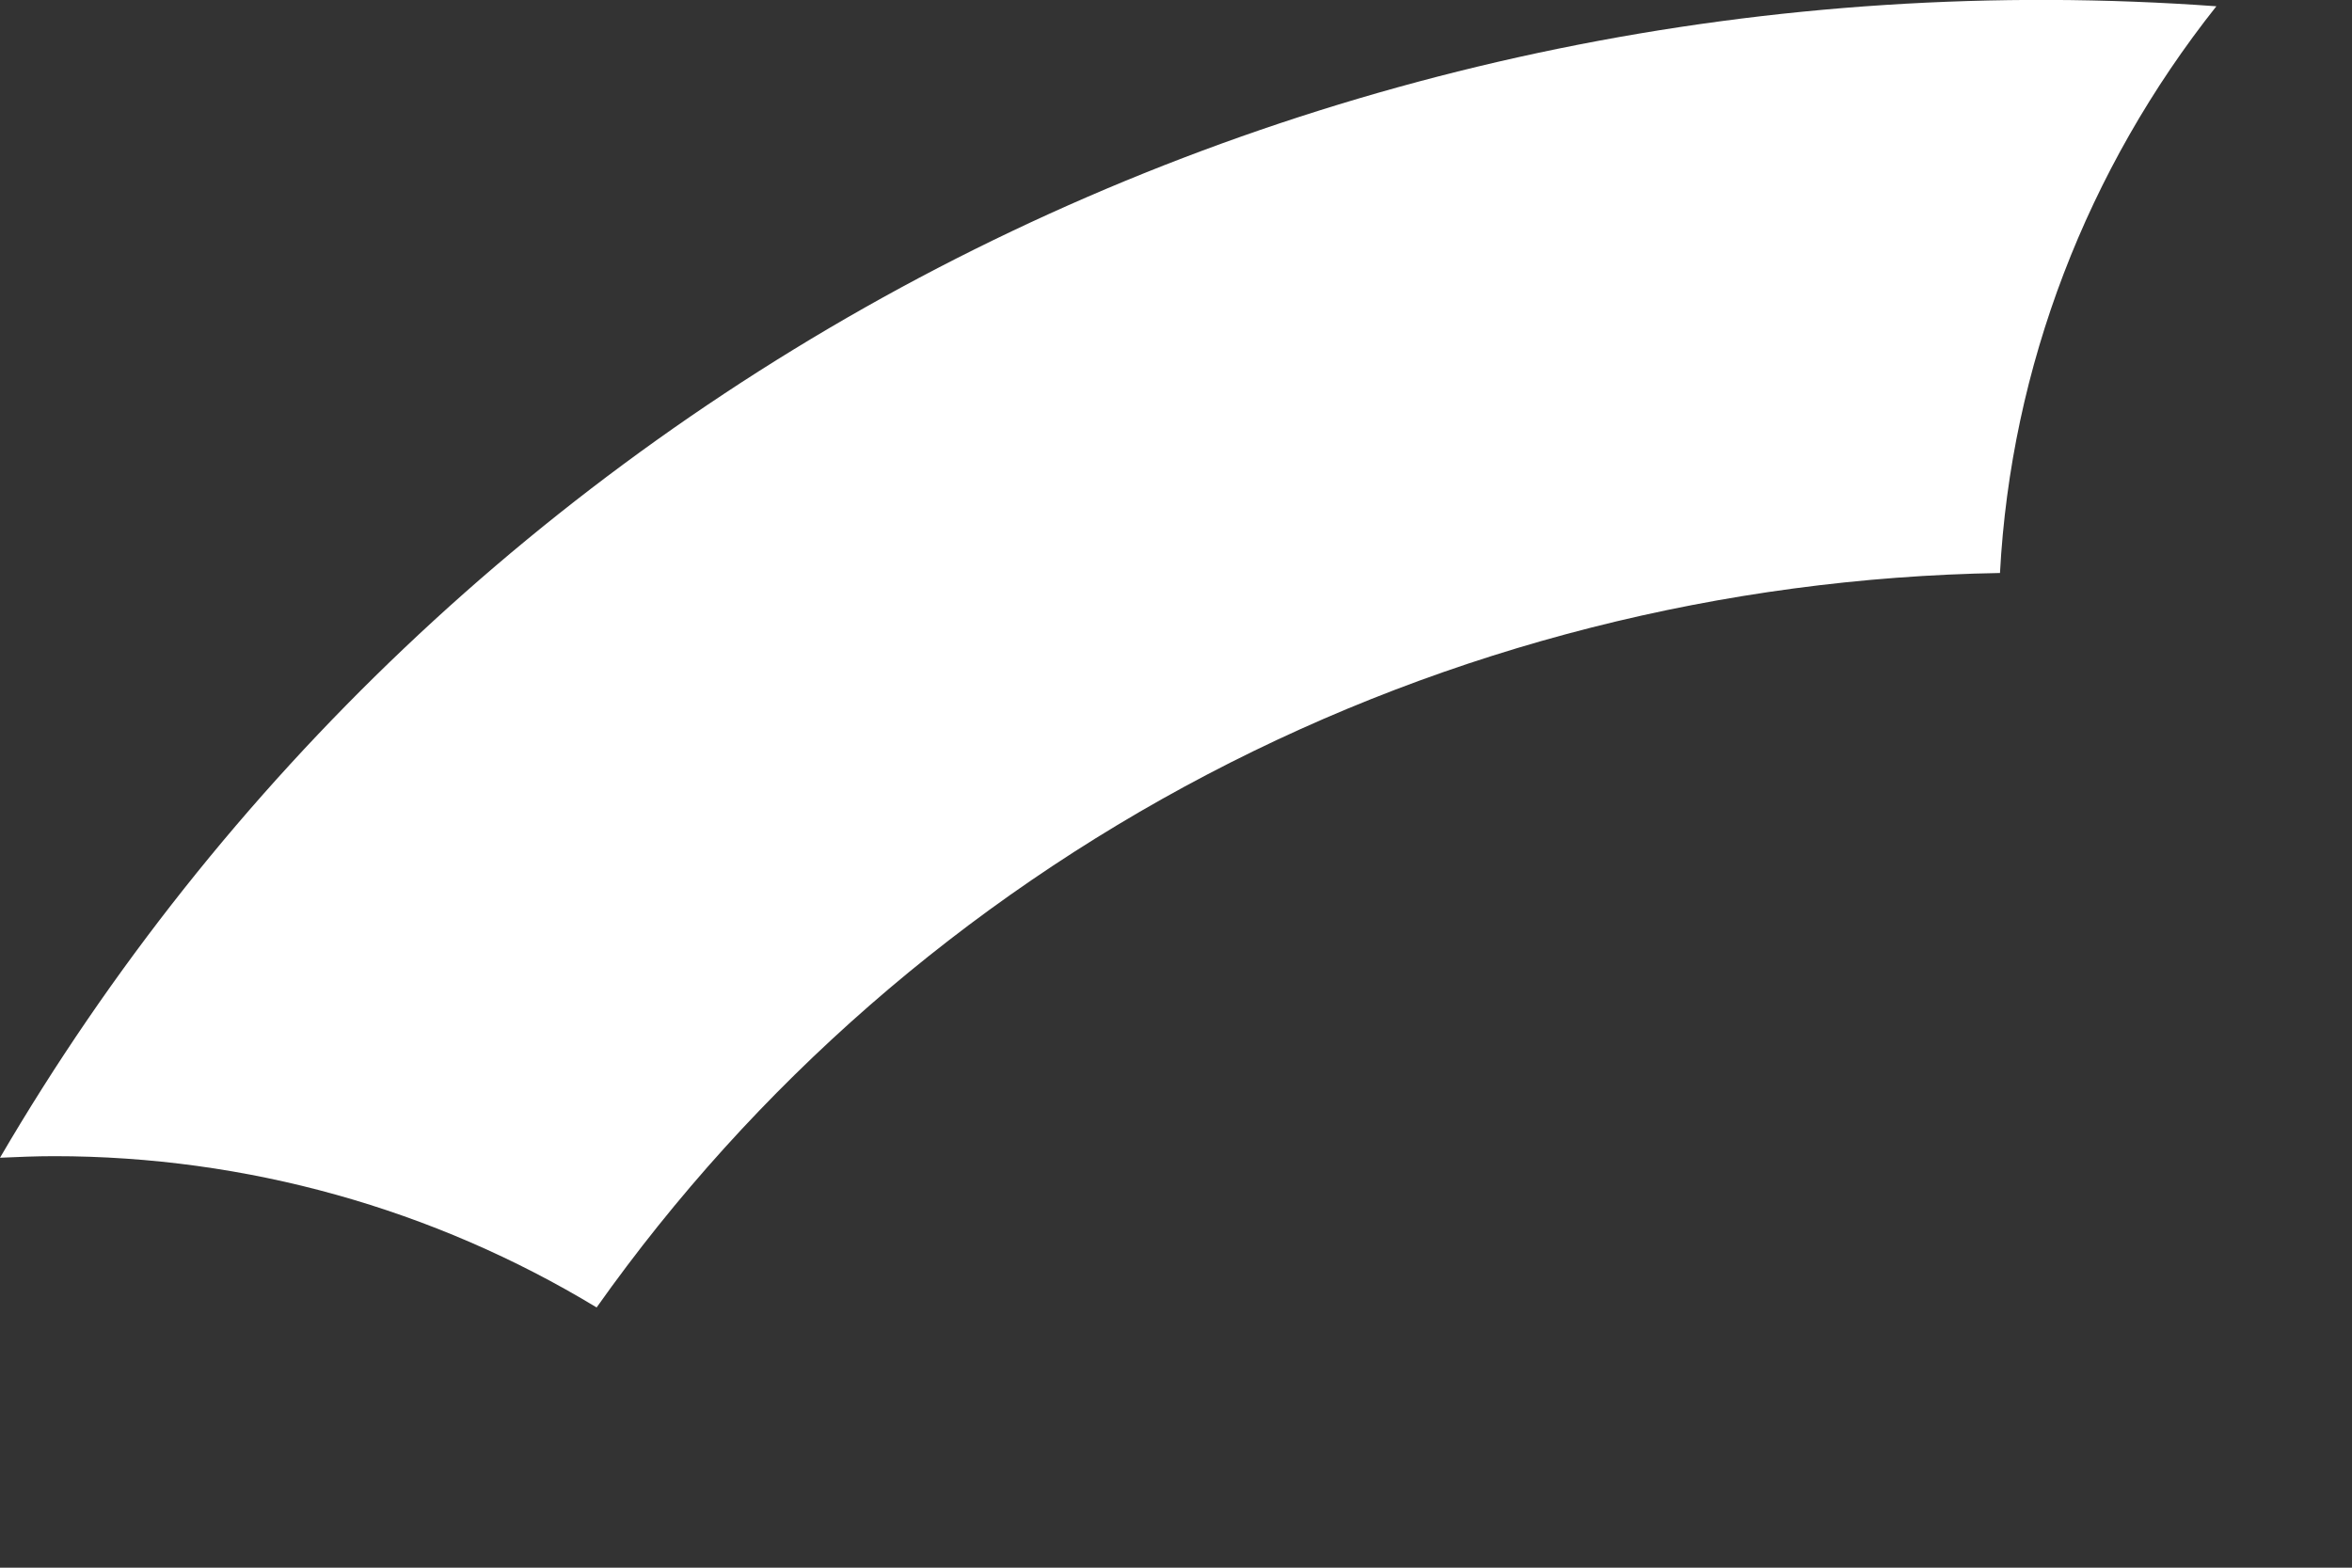 <?xml version="1.0" encoding="utf-8"?>
<svg xmlns="http://www.w3.org/2000/svg" fill="none" height="100%" overflow="visible" preserveAspectRatio="none" style="display: block;" viewBox="0 0 3 2" width="100%">
<rect x="0" y="0" width="3" height="2" fill="#333333" stroke="none"/>
<path d="M0 1.477C0.023 1.476 0.046 1.475 0.069 1.475C0.314 1.475 0.553 1.542 0.761 1.668C0.962 1.384 1.229 1.151 1.54 0.988C1.851 0.825 2.198 0.737 2.551 0.731C2.565 0.468 2.662 0.216 2.827 0.008C2.262 -0.033 1.697 0.082 1.196 0.342C0.696 0.602 0.281 0.996 0 1.477Z" fill="white" id="Vector"/>
</svg>